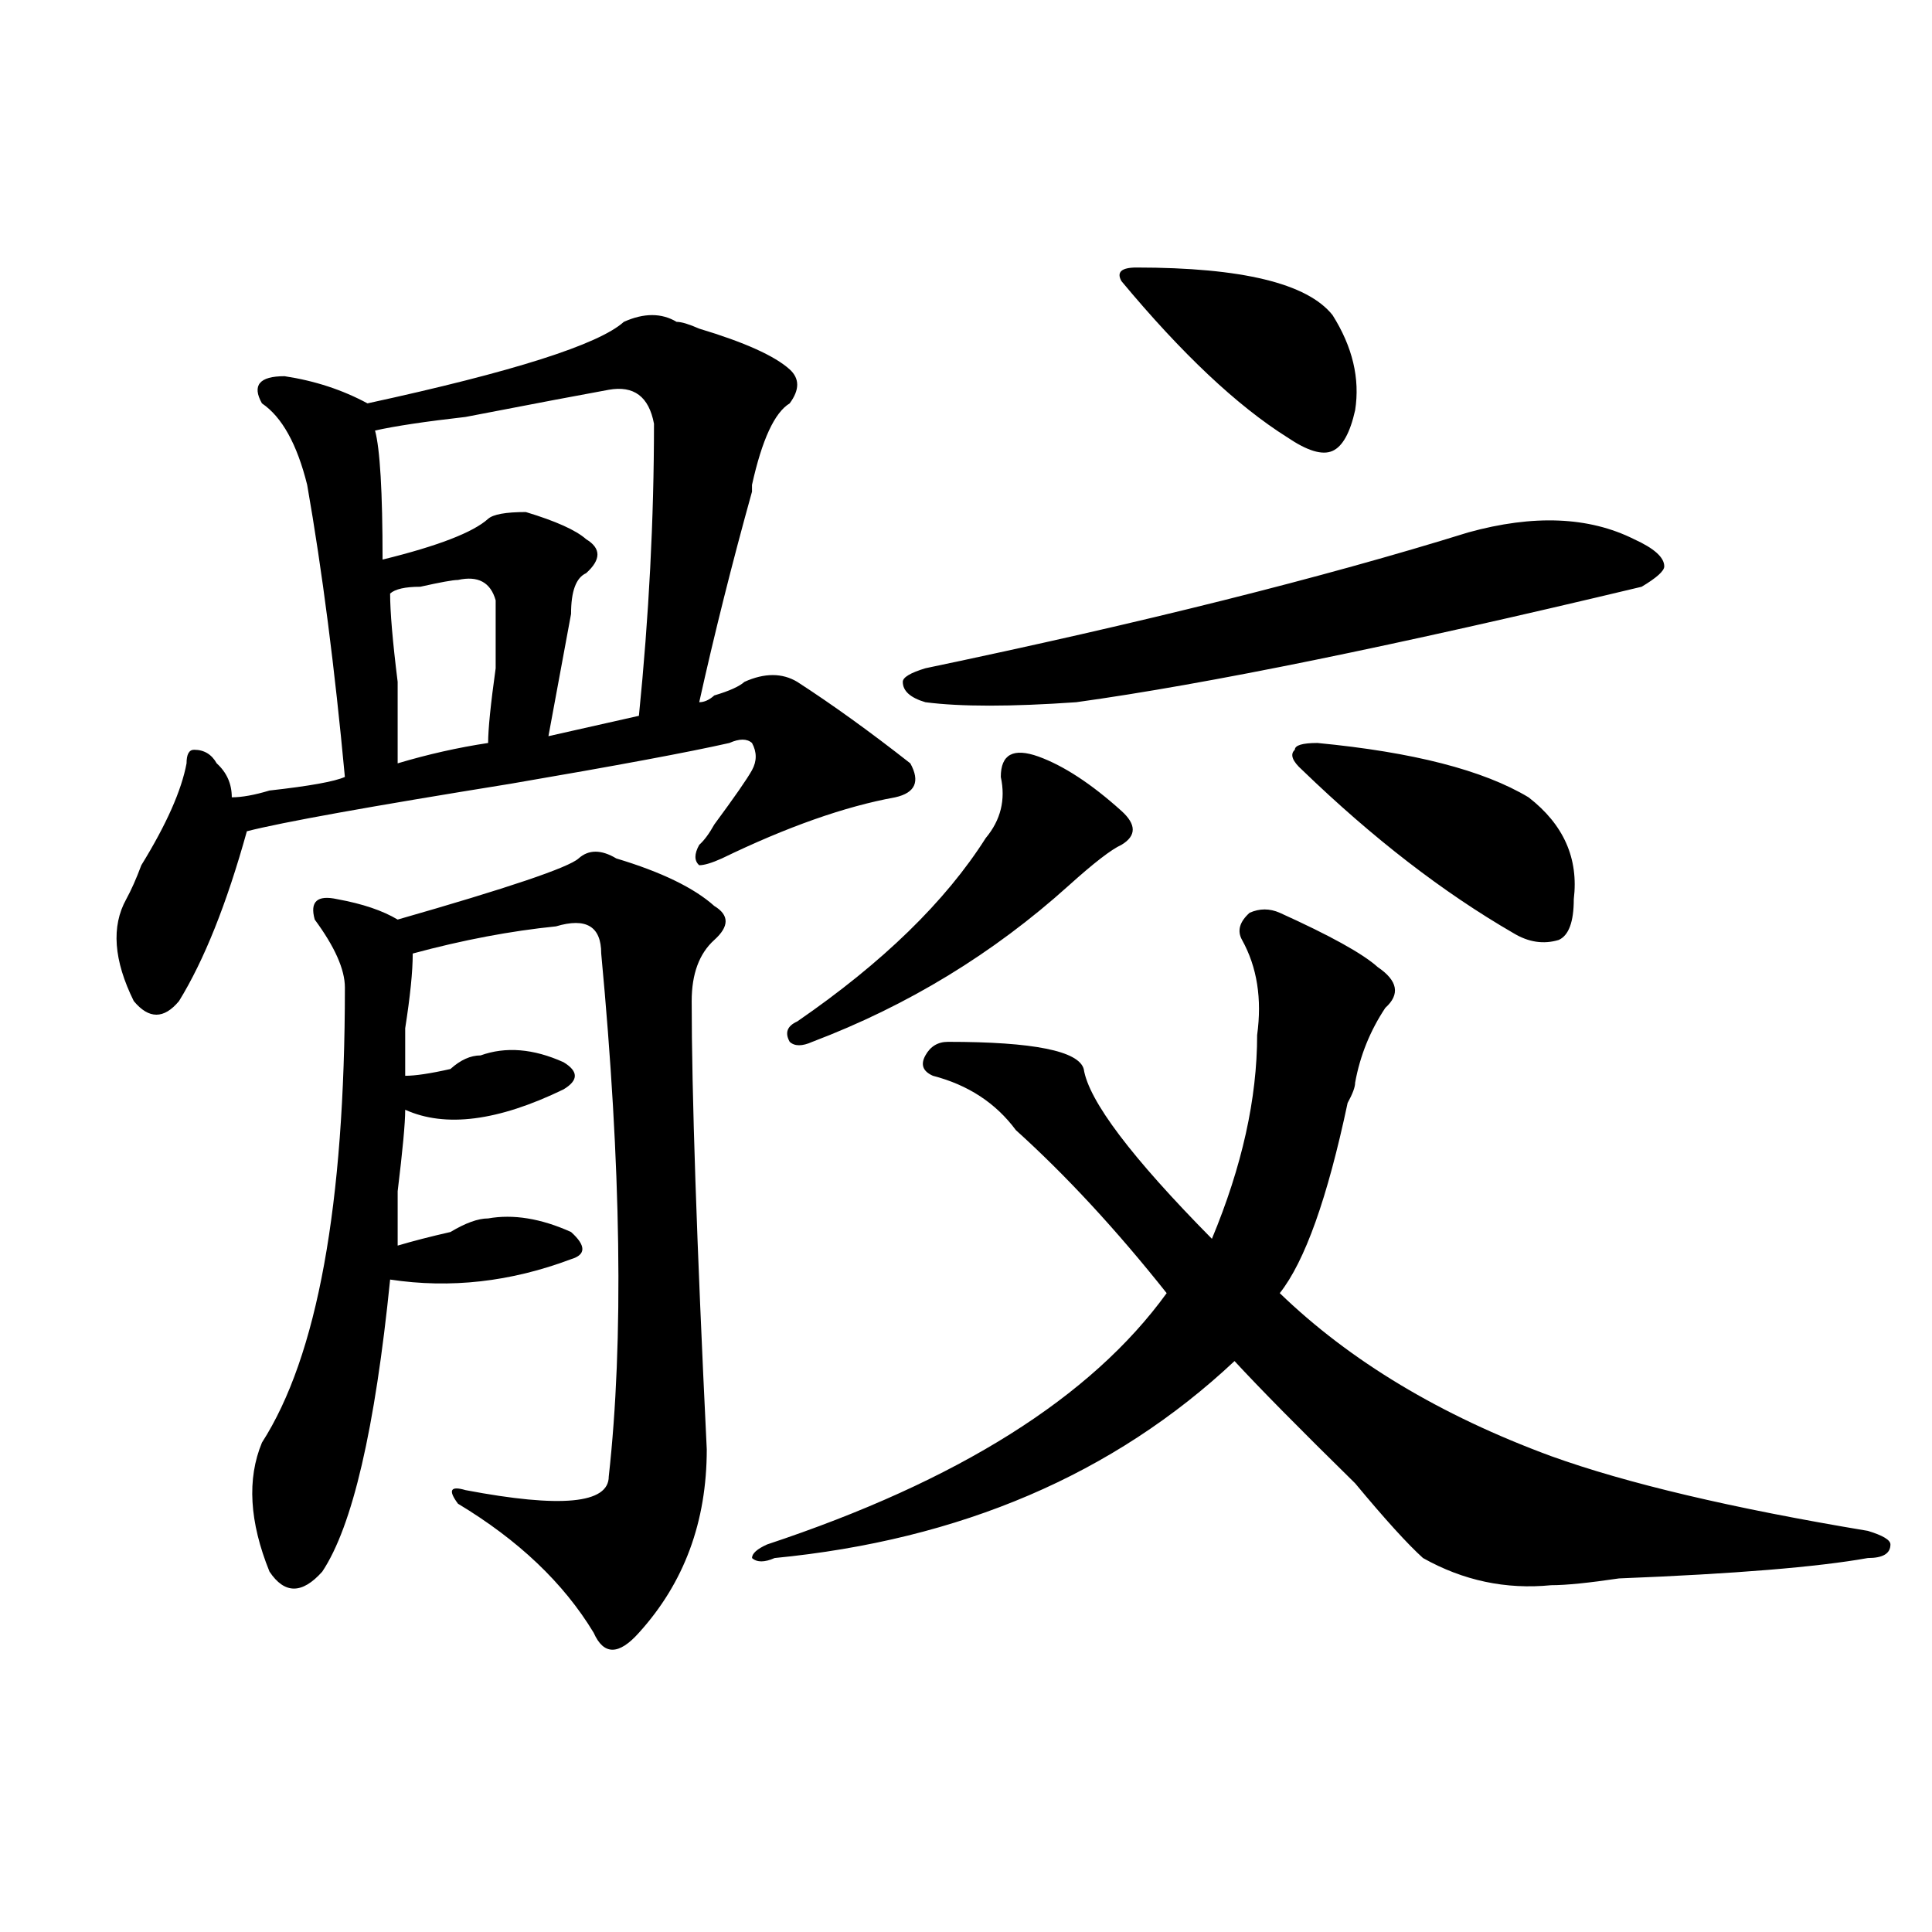 <?xml version="1.0" encoding="utf-8"?>
<!-- Generator: Adobe Illustrator 16.0.0, SVG Export Plug-In . SVG Version: 6.00 Build 0)  -->
<!DOCTYPE svg PUBLIC "-//W3C//DTD SVG 1.1//EN" "http://www.w3.org/Graphics/SVG/1.1/DTD/svg11.dtd">
<svg version="1.1" id="图层_1" xmlns="http://www.w3.org/2000/svg" xmlns:xlink="http://www.w3.org/1999/xlink" x="0px" y="0px"
	 width="1000px" height="1000px" viewBox="0 0 1000 1000" enable-background="new 0 0 1000 1000" xml:space="preserve">
<path d="M322.895,166.594c10.366-4.669,19.512-4.669,27.316,0c2.562,0,6.464,1.208,11.707,3.516
	c23.414,7.031,39.023,14.063,46.828,21.094c5.184,4.724,5.184,10.547,0,17.578c-7.805,4.724-14.328,18.786-19.512,42.188v3.516
	c-10.426,37.519-19.512,73.828-27.316,108.984c2.562,0,5.184-1.153,7.805-3.516c7.805-2.308,12.988-4.669,15.609-7.031
	c10.366-4.669,19.512-4.669,27.316,0c18.171,11.755,37.683,25.817,58.535,42.188c5.184,9.394,2.562,15.271-7.805,17.578
	c-26.035,4.724-55.974,15.271-89.754,31.641c-5.243,2.362-9.146,3.516-11.707,3.516c-2.621-2.308-2.621-5.823,0-10.547
	c2.562-2.308,5.184-5.823,7.805-10.547c10.366-14.063,16.891-23.401,19.512-28.125c2.562-4.669,2.562-9.339,0-14.063
	c-2.621-2.308-6.523-2.308-11.707,0c-20.853,4.724-58.535,11.755-113.168,21.094c-72.863,11.755-118.411,19.94-136.582,24.609
	c-10.426,37.519-22.133,66.797-35.121,87.891c-7.805,9.394-15.609,9.394-23.414,0c-10.426-21.094-11.707-38.672-3.902-52.734
	c2.561-4.669,5.183-10.547,7.805-17.578c12.988-21.094,20.792-38.672,23.414-52.734c0-4.669,1.281-7.031,3.902-7.031
	c5.183,0,9.085,2.362,11.707,7.031c5.183,4.724,7.805,10.547,7.805,17.578c5.183,0,11.707-1.153,19.512-3.516
	c20.792-2.308,33.78-4.669,39.023-7.031c-5.244-56.25-11.707-106.622-19.512-151.172c-5.244-21.094-13.048-35.156-23.414-42.188
	c-5.244-9.339-1.341-14.063,11.707-14.063c15.609,2.362,29.877,7.031,42.926,14.063
	C265.641,192.411,309.847,178.349,322.895,166.594z M299.48,444.328c5.184-4.669,11.707-4.669,19.512,0
	c23.414,7.031,40.305,15.271,50.73,24.609c7.805,4.724,7.805,10.547,0,17.578s-11.707,17.578-11.707,31.641
	c0,46.911,2.562,124.255,7.805,232.031c0,37.519-11.707,69.104-35.121,94.922c-10.426,11.7-18.23,11.7-23.414,0
	c-15.609-25.818-39.023-48.011-70.242-66.797c-5.243-7.031-3.902-9.339,3.902-7.031c49.39,9.394,74.145,7.031,74.145-7.031
	c7.805-70.313,6.464-160.511-3.902-270.703c0-14.063-7.805-18.731-23.414-14.063c-23.414,2.362-48.169,7.031-74.144,14.063
	c0,9.394-1.341,22.302-3.902,38.672c0,11.755,0,19.94,0,24.609c5.183,0,12.988-1.153,23.414-3.516
	c5.183-4.669,10.366-7.031,15.609-7.031c12.988-4.669,27.316-3.516,42.926,3.516c7.805,4.724,7.805,9.394,0,14.063
	c-33.84,16.425-61.156,19.94-81.949,10.547c0,7.031-1.341,21.094-3.902,42.188c0,14.063,0,23.456,0,28.125
	c7.805-2.308,16.89-4.669,27.316-7.031c7.804-4.669,14.268-7.031,19.511-7.031c12.988-2.308,27.316,0,42.926,7.031
	c7.805,7.031,7.805,11.755,0,14.063c-31.219,11.755-62.437,15.271-93.656,10.547c-7.805,77.344-19.512,127.771-35.121,151.172
	c-10.426,11.7-19.512,11.7-27.316,0c-10.426-25.763-11.707-48.011-3.902-66.797c28.597-44.495,42.926-123.047,42.926-235.547
	c0-9.339-5.244-21.094-15.609-35.156c-2.622-9.339,1.281-12.854,11.707-10.547c12.988,2.362,23.414,5.878,31.219,10.547
	C263.019,459.599,294.237,449.052,299.48,444.328z M315.09,201.75c-13.048,2.362-37.742,7.031-74.145,14.063
	c-20.853,2.362-36.462,4.724-46.828,7.031c2.561,9.394,3.902,31.641,3.902,66.797c28.597-7.031,46.828-14.063,54.632-21.094
	c2.562-2.308,9.086-3.516,19.512-3.516c15.609,4.724,25.976,9.394,31.219,14.063c7.805,4.724,7.805,10.547,0,17.578
	c-5.243,2.362-7.805,9.394-7.805,21.094c-2.621,14.063-6.523,35.156-11.707,63.281c20.793-4.669,36.402-8.185,46.828-10.547
	c5.184-51.526,7.805-101.953,7.805-151.172C335.883,205.266,328.078,199.442,315.09,201.75z M237.043,300.188
	c-2.621,0-9.146,1.208-19.511,3.516c-7.805,0-13.048,1.208-15.609,3.516c0,9.394,1.281,24.609,3.902,45.703
	c0,21.094,0,35.156,0,42.188c15.609-4.669,31.218-8.185,46.828-10.547c0-7.031,1.281-19.886,3.902-38.672c0-16.37,0-28.125,0-35.156
	C253.934,301.396,247.409,297.88,237.043,300.188z M662.398,472.453c25.976,11.755,42.926,21.094,50.73,28.125
	c10.366,7.031,11.707,14.063,3.902,21.094c-7.805,11.755-13.048,24.609-15.609,38.672c0,2.362-1.341,5.878-3.902,10.547
	c-10.426,49.219-22.133,82.067-35.121,98.438c36.402,35.156,83.23,63.281,140.484,84.375
	c39.023,14.063,93.656,26.972,163.898,38.672c7.805,2.362,11.707,4.724,11.707,7.031c0,4.724-3.902,7.031-11.707,7.031
	c-26.035,4.669-68.961,8.185-128.777,10.547c-15.609,2.307-27.316,3.516-35.121,3.516c-23.414,2.307-45.547-2.362-66.34-14.063
	c-7.805-7.031-19.512-19.886-35.121-38.672c-28.657-28.125-49.449-49.219-62.438-63.281
	c-62.438,58.612-141.825,92.614-238.043,101.953c-5.243,2.307-9.146,2.307-11.707,0c0-2.308,2.562-4.669,7.805-7.031
	c98.84-32.794,167.801-76.136,206.824-130.078c-26.035-32.794-52.071-60.919-78.047-84.375
	c-10.426-14.063-24.755-23.401-42.926-28.125c-5.243-2.308-6.523-5.823-3.902-10.547c2.562-4.669,6.464-7.031,11.707-7.031
	c44.207,0,67.621,4.724,70.242,14.063c2.562,16.425,24.695,45.703,66.34,87.891c15.609-37.464,23.414-72.62,23.414-105.469
	c2.562-18.731,0-35.156-7.805-49.219c-2.621-4.669-1.341-9.339,3.902-14.063C651.973,470.146,657.155,470.146,662.398,472.453z
	 M537.523,391.594c12.988,4.724,27.316,14.063,42.926,28.125c7.805,7.031,7.805,12.909,0,17.578
	c-5.243,2.362-14.328,9.394-27.316,21.094c-39.023,35.156-83.29,62.128-132.68,80.859c-5.243,2.362-9.146,2.362-11.707,0
	c-2.621-4.669-1.341-8.185,3.902-10.547c44.207-30.433,76.706-62.073,97.559-94.922c7.805-9.339,10.366-19.886,7.805-31.641
	C518.012,390.44,524.476,386.925,537.523,391.594z M759.957,275.578c33.78-9.339,62.438-8.185,85.852,3.516
	c10.366,4.724,15.609,9.394,15.609,14.063c0,2.362-3.902,5.878-11.707,10.547c-127.496,30.487-225.055,50.427-292.676,59.766
	c-33.84,2.362-59.876,2.362-78.047,0c-7.805-2.308-11.707-5.823-11.707-10.547c0-2.308,3.902-4.669,11.707-7.031
	C590.815,322.489,684.472,299.034,759.957,275.578z M588.254,138.469c54.633,0,88.413,8.239,101.461,24.609
	c10.366,16.425,14.269,32.849,11.707,49.219c-2.621,11.755-6.523,18.786-11.707,21.094c-5.243,2.362-13.048,0-23.414-7.031
	c-26.035-16.37-54.633-43.341-85.852-80.859C577.828,140.831,580.449,138.469,588.254,138.469z M681.91,384.563
	c49.39,4.724,85.852,14.063,109.266,28.125c18.171,14.063,25.976,31.641,23.414,52.734c0,11.755-2.621,18.786-7.805,21.094
	c-7.805,2.362-15.609,1.208-23.414-3.516c-36.462-21.094-72.863-49.219-109.266-84.375c-5.243-4.669-6.523-8.185-3.902-10.547
	C670.203,385.771,674.105,384.563,681.91,384.563z"/>
</svg>
